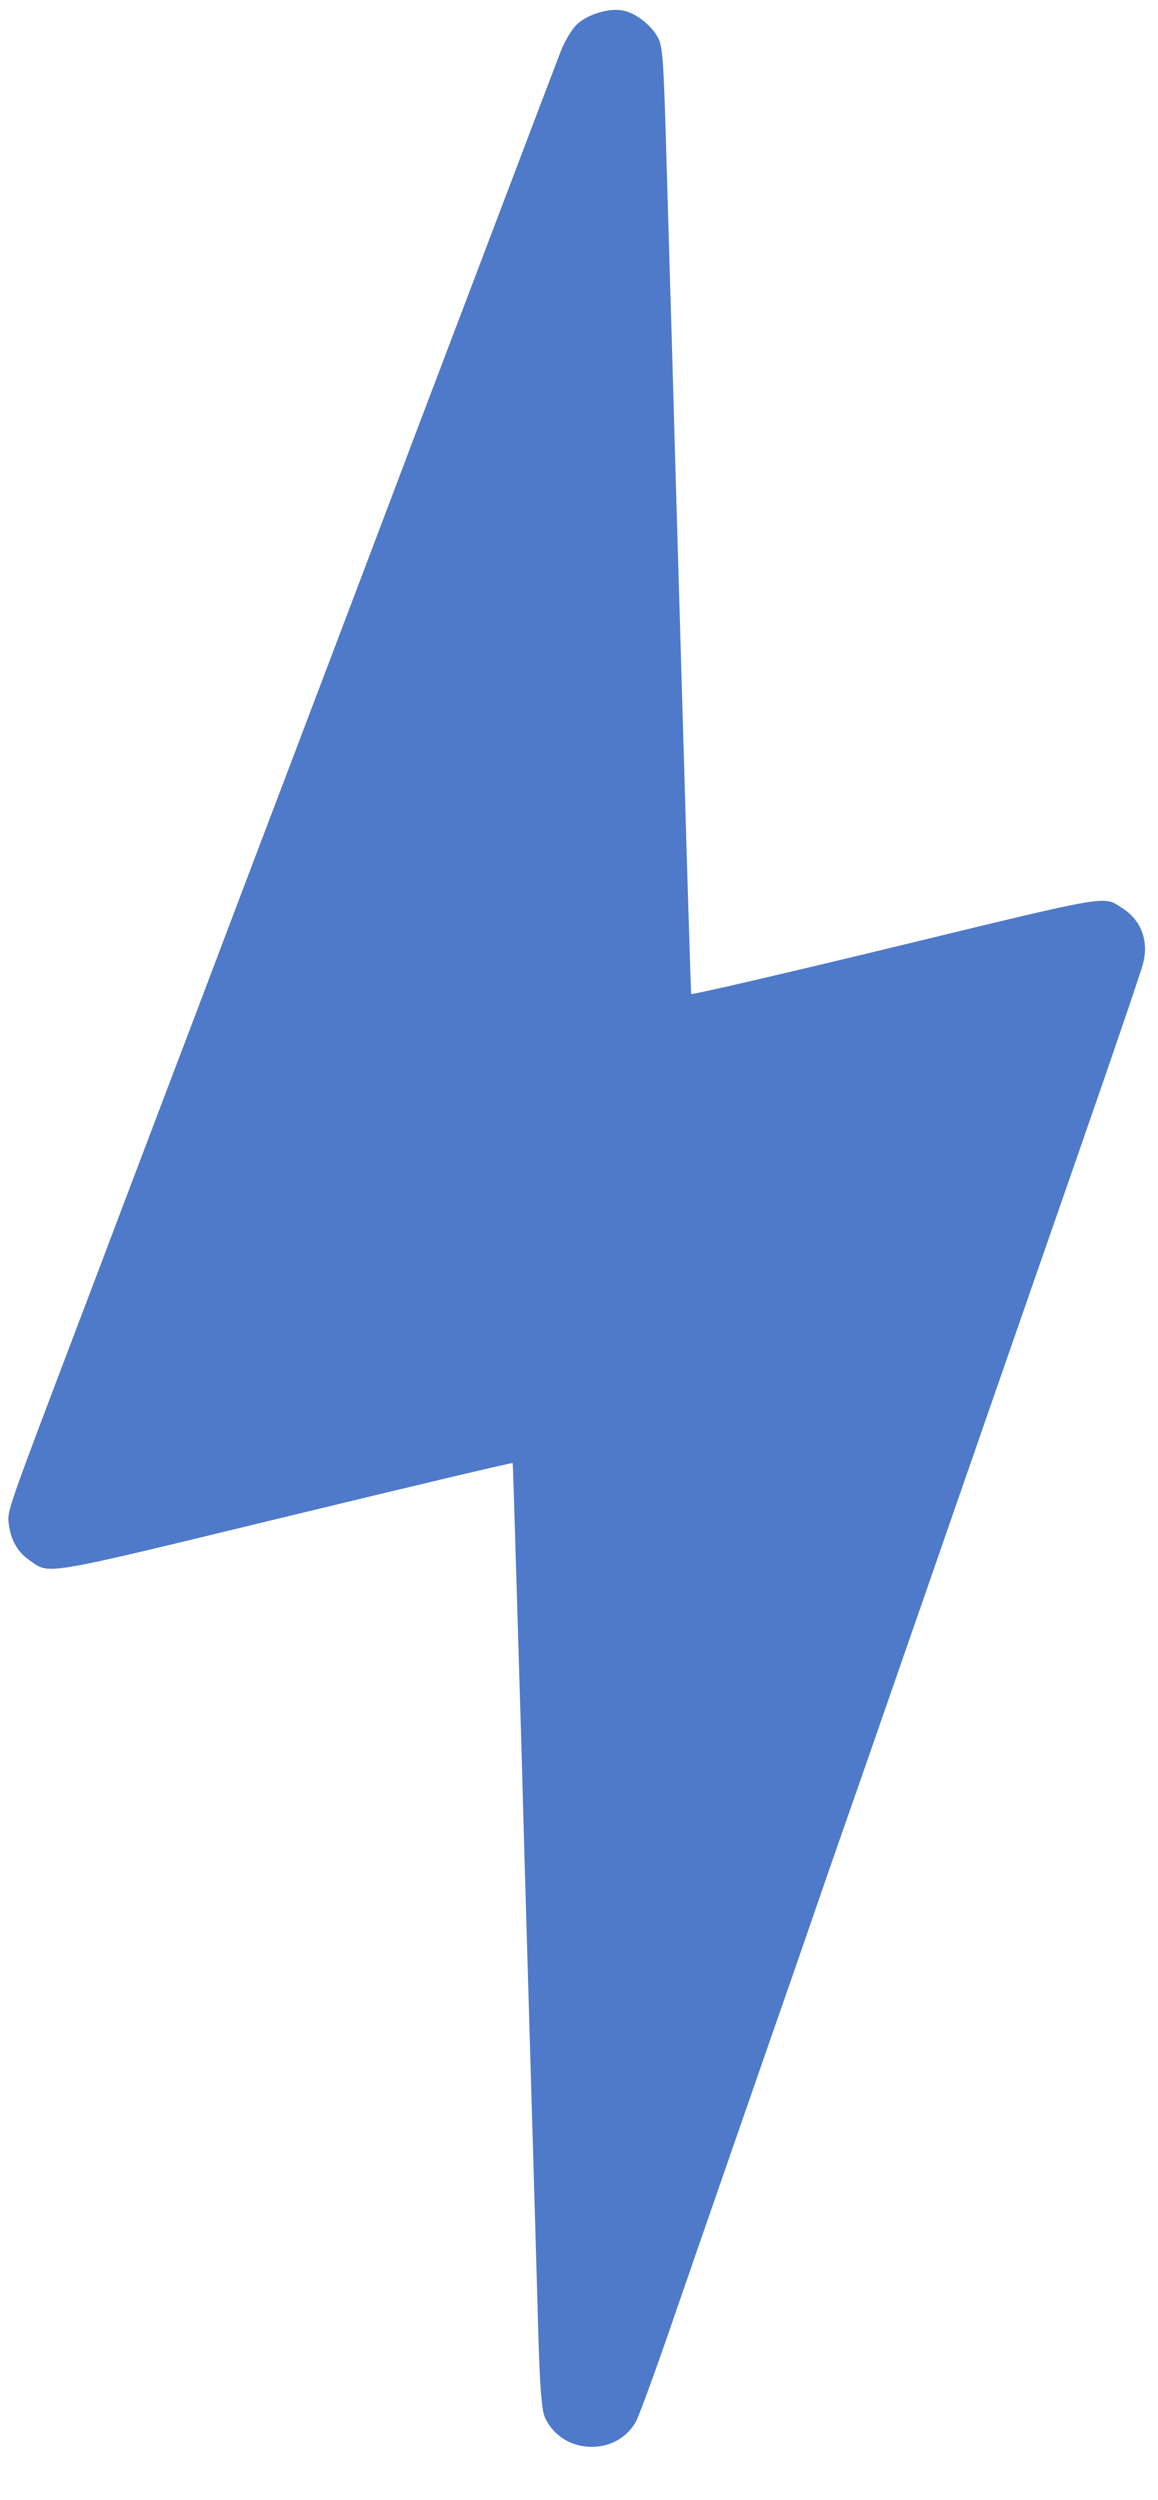 <?xml version="1.0" encoding="UTF-8"?> <svg xmlns="http://www.w3.org/2000/svg" width="19" height="41" viewBox="0 0 19 41" fill="none"> <path fill-rule="evenodd" clip-rule="evenodd" d="M9.461 0.405C9.379 0.485 9.262 0.681 9.201 0.84C9.139 0.999 8.709 2.131 8.245 3.355C7.781 4.578 7.26 5.949 7.088 6.401C6.916 6.852 6.65 7.556 6.497 7.963C6.23 8.672 5.44 10.755 4.71 12.677C4.139 14.179 3.72 15.284 3.394 16.147C3.223 16.598 2.902 17.445 2.68 18.027C2.459 18.61 2.165 19.385 2.027 19.749C1.89 20.113 1.533 21.055 1.234 21.841C0.139 24.725 0.121 24.778 0.141 24.968C0.169 25.244 0.281 25.448 0.48 25.587C0.825 25.828 0.624 25.862 4.709 24.872C6.743 24.379 8.41 23.984 8.412 23.995C8.415 24.006 8.437 24.688 8.461 25.51C8.485 26.333 8.519 27.458 8.536 28.009C8.553 28.561 8.574 29.27 8.581 29.586C8.589 29.901 8.642 31.739 8.699 33.67C8.756 35.601 8.817 37.697 8.834 38.327C8.857 39.13 8.888 39.523 8.936 39.636C9.203 40.258 10.11 40.305 10.435 39.713C10.483 39.626 10.718 38.987 10.958 38.294C11.385 37.056 12.647 33.423 12.882 32.753C12.948 32.565 13.141 32.009 13.31 31.518C13.479 31.028 13.673 30.467 13.742 30.271C13.81 30.076 13.925 29.745 13.999 29.536C14.072 29.326 14.173 29.036 14.224 28.892C14.275 28.747 14.579 27.873 14.9 26.948C15.739 24.53 16.718 21.716 17.777 18.675C18.285 17.216 18.726 15.92 18.757 15.796C18.849 15.425 18.724 15.093 18.417 14.896C18.095 14.688 18.275 14.658 14.667 15.532C12.842 15.974 11.346 16.32 11.341 16.302C11.337 16.283 11.3 15.139 11.26 13.76C11.22 12.38 11.162 10.392 11.131 9.342C11.1 8.291 11.064 7.066 11.052 6.619C11.04 6.172 11.018 5.409 11.003 4.923C10.989 4.437 10.955 3.302 10.929 2.4C10.886 0.926 10.871 0.744 10.785 0.597C10.671 0.402 10.44 0.224 10.239 0.176C10.012 0.121 9.636 0.232 9.461 0.405Z" fill="#2C5FBF" fill-opacity="0.83"></path> </svg> 
